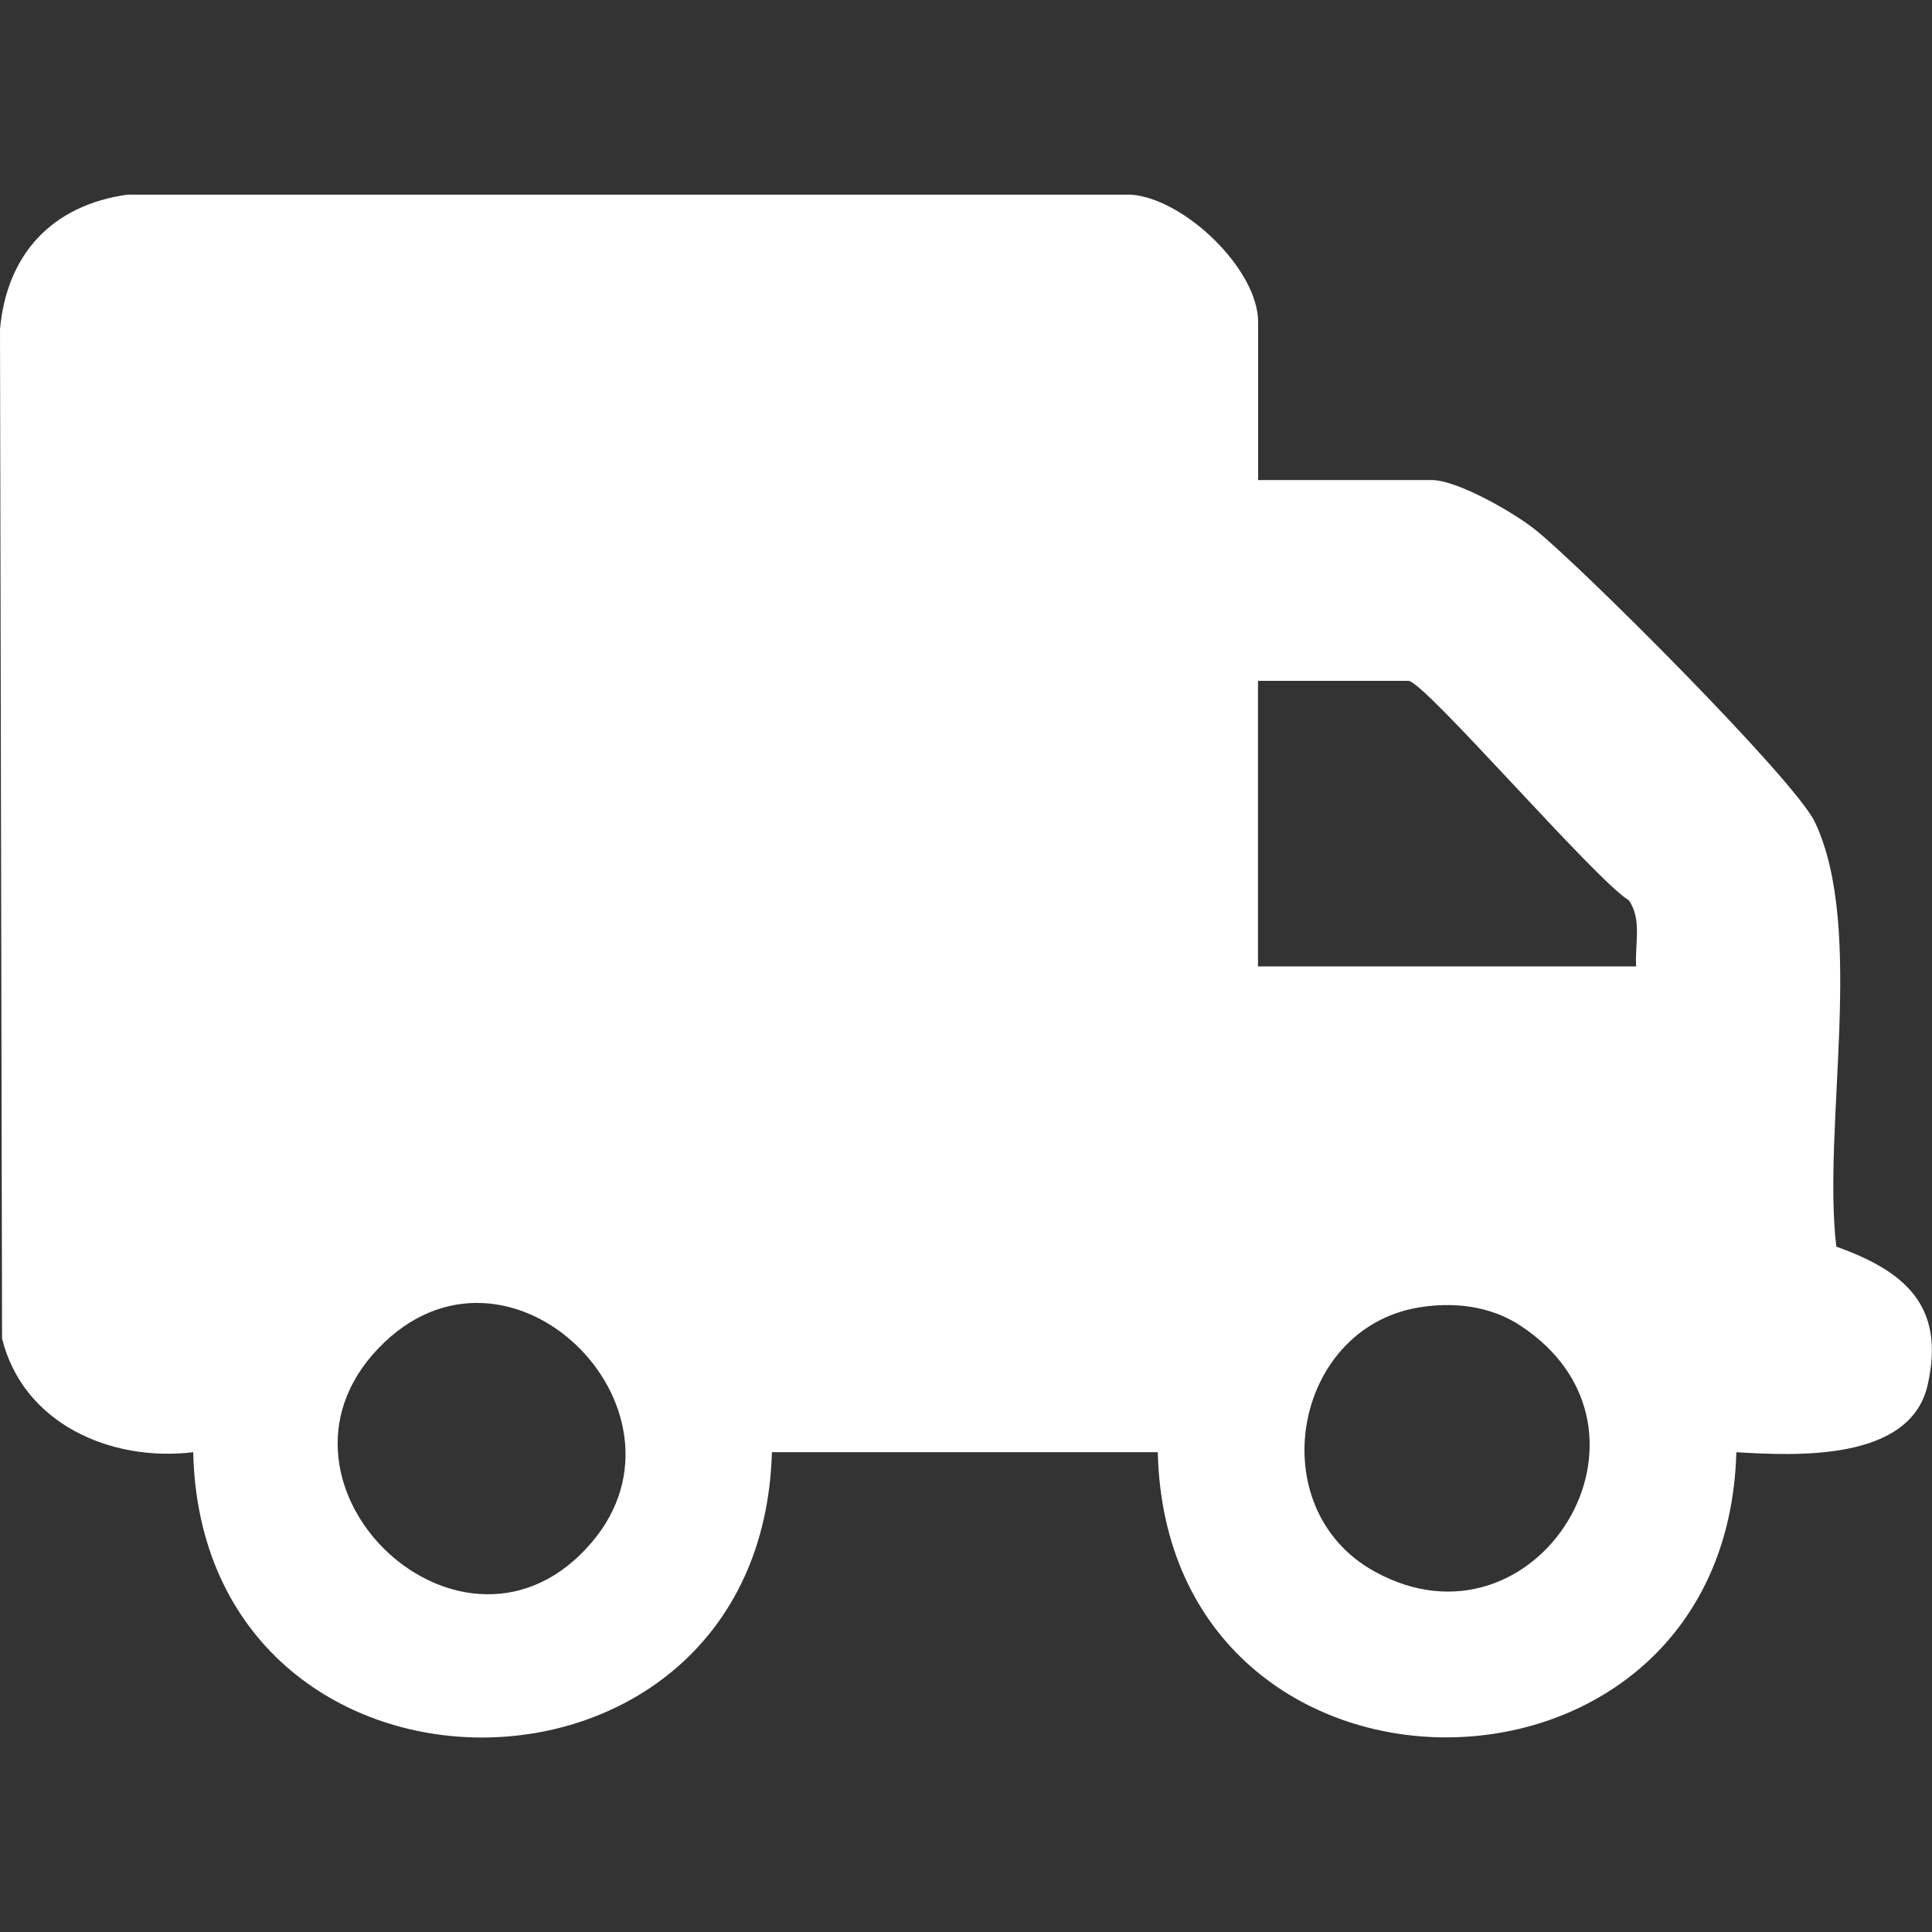 <svg xmlns="http://www.w3.org/2000/svg" id="Capa_1" data-name="Capa 1" viewBox="0 0 150 150"><rect x="0" y="0" width="150" height="150" fill="#333333" stroke="none"/><defs><style>
      .cls-1 {
        fill: #fff;
      }
    </style></defs><path class="cls-1" d="M97.67,37.27h13.48c2,0,6.42,2.54,8.09,3.89,3.56,2.86,20.1,19.37,21.67,22.67,3.93,8.29.56,23.65,1.66,32.96,5.28,1.88,8.5,4.57,7.09,10.75-1.36,5.96-10.26,5.48-14.85,5.21-.81,29.47-44.22,29.57-44.92,0h-29.96c-.82,29.54-44.25,29.53-44.93,0-6.4.77-13.21-2.22-14.84-8.83L0,25.57c.52-5.84,4.05-9.65,9.91-10.46h77.9c4.16.31,9.87,5.81,9.87,9.89v12.28ZM127.03,75.02c-.11-1.71.47-3.65-.57-5.12-2.58-1.55-15.9-17.04-17.11-17.04h-11.68v22.17h29.35ZM45.95,119.74c8.78-10.33-6.53-25.51-16.56-15.07-10.24,10.66,6.71,26.67,16.56,15.07ZM110.1,101.52c-9.73,1.66-12.2,15.61-3.4,20.48,12.56,6.96,23.73-10.99,11.31-19.1-2.34-1.53-5.2-1.84-7.92-1.38Z"></path></svg>